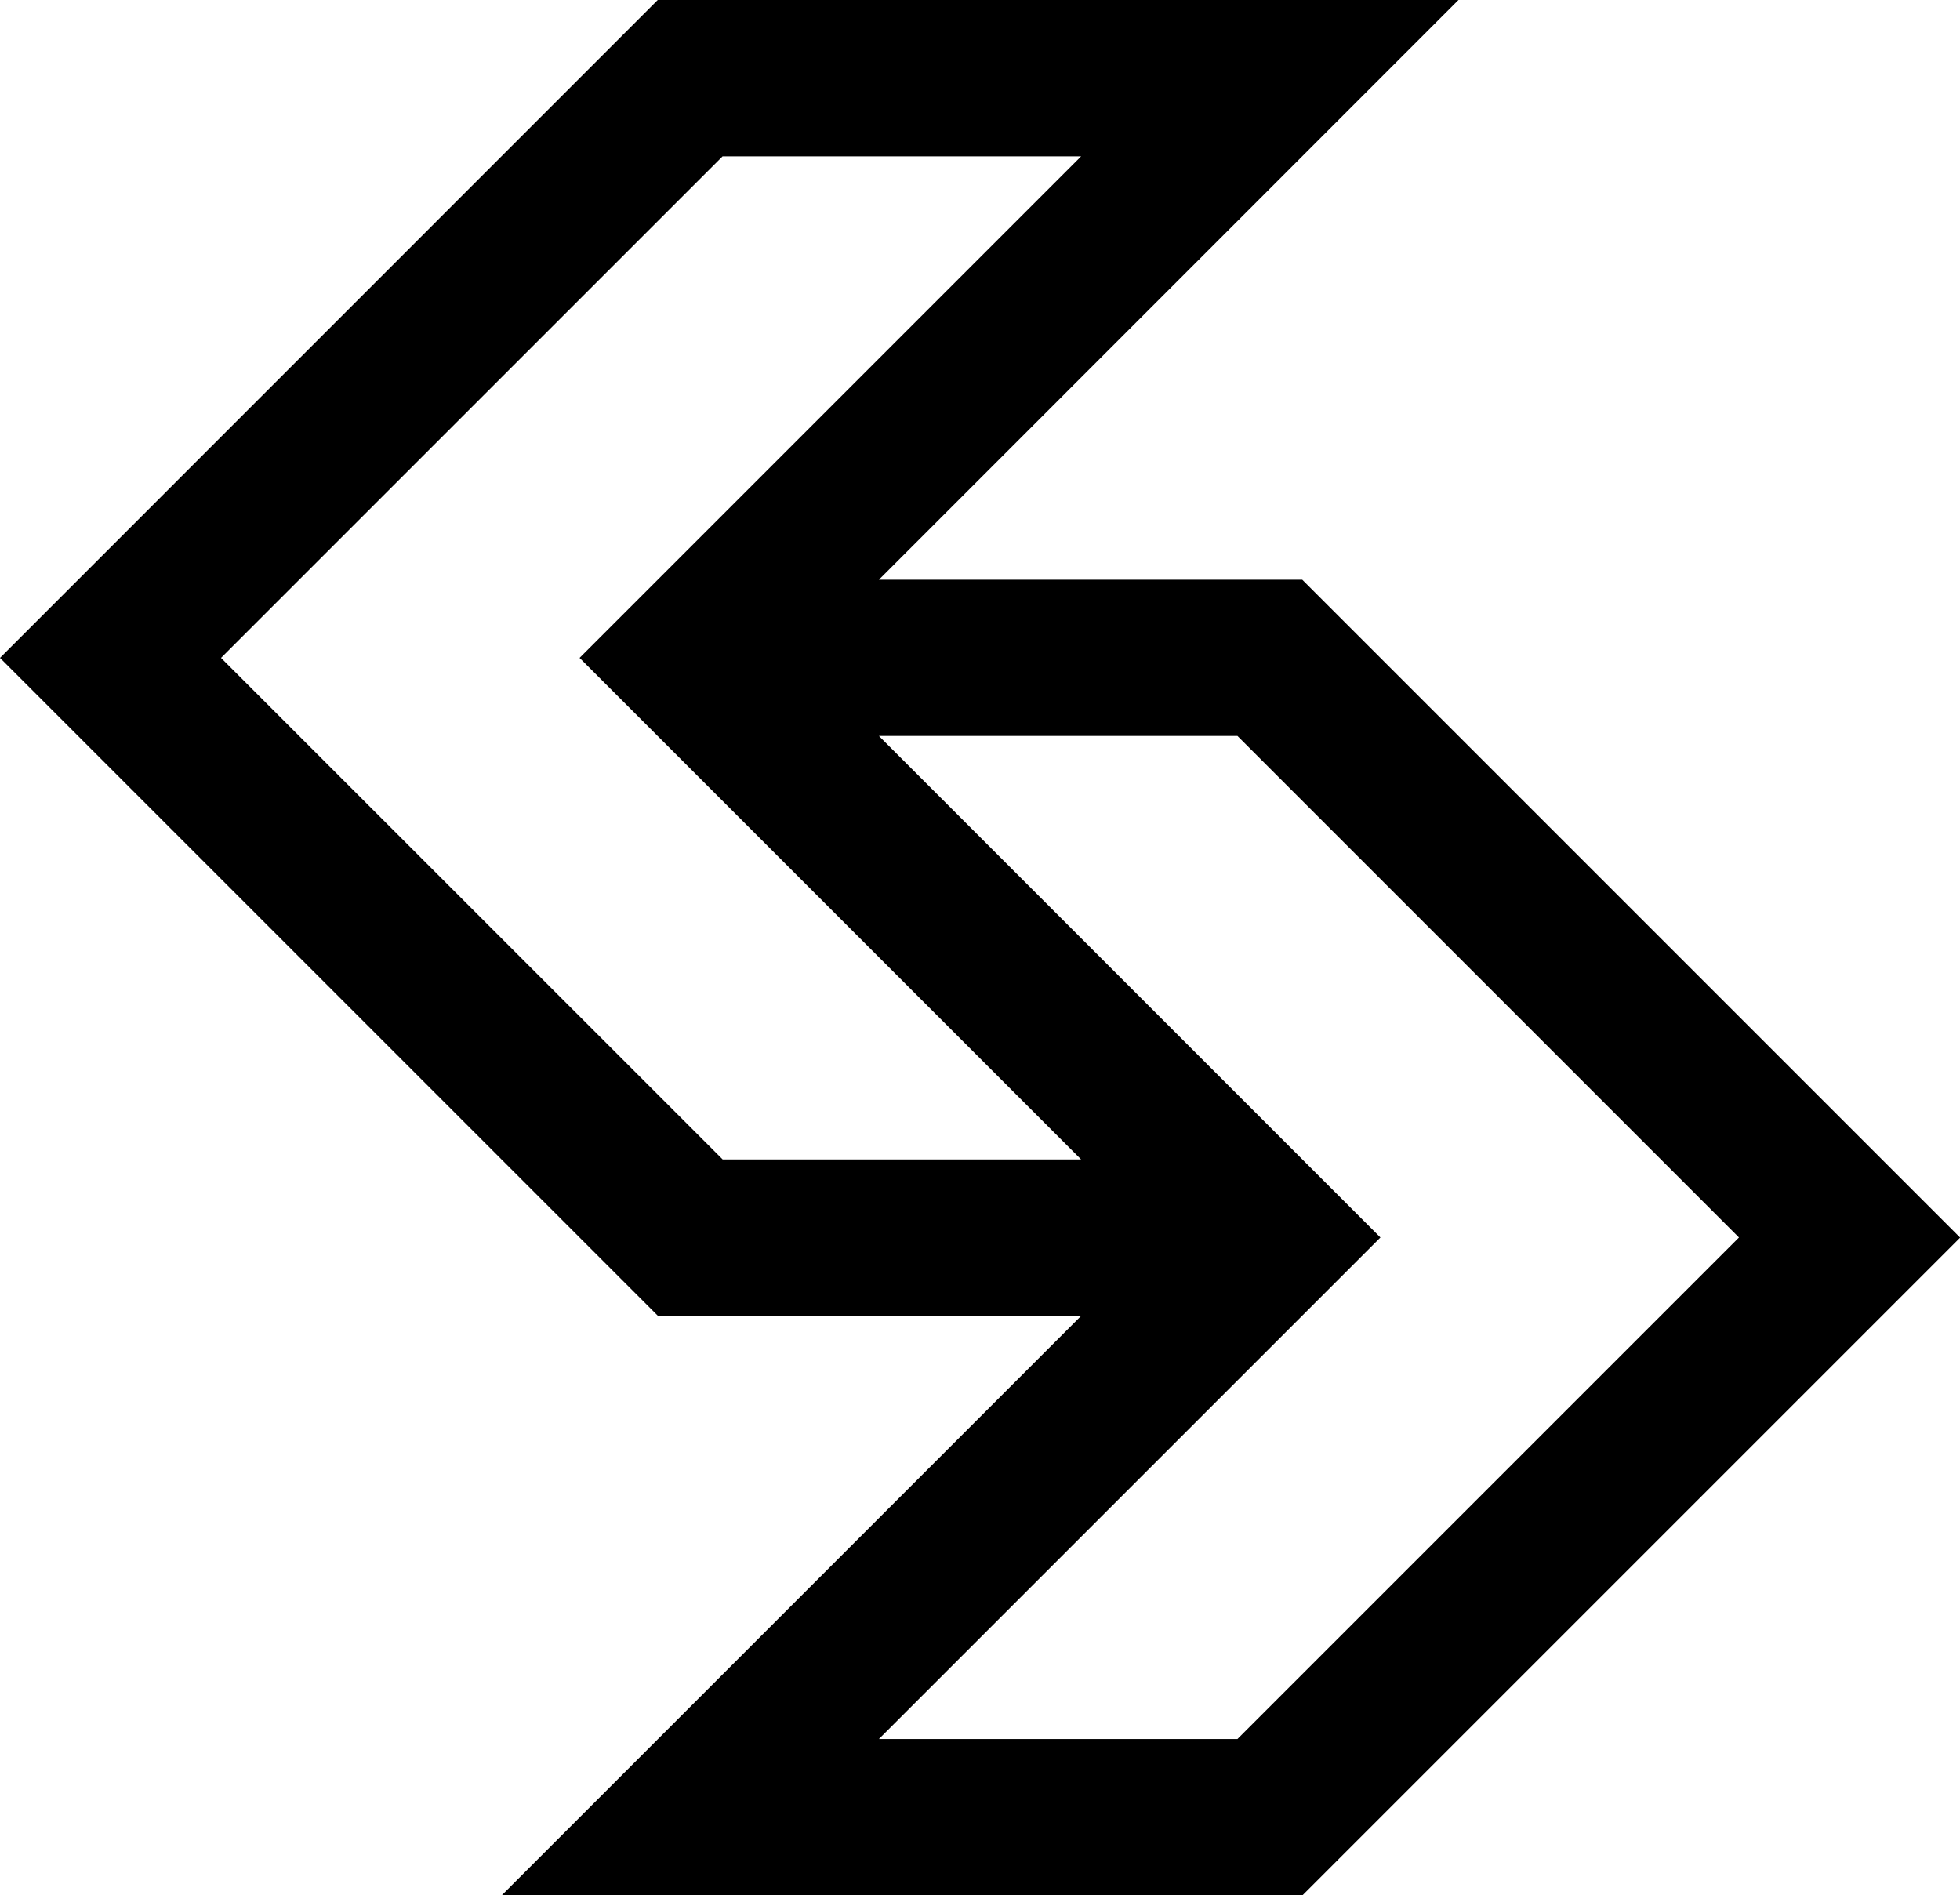 <svg xmlns="http://www.w3.org/2000/svg" xmlns:xlink="http://www.w3.org/1999/xlink" version="1.1" width="149.95" height="145"><svg xmlns="http://www.w3.org/2000/svg" id="SvgjsSvg1030" data-name="Vrstva 2" viewBox="0 0 149.95 145"><defs><style> .cls-1 { stroke-width: 0px; } </style></defs><g id="SvgjsG1029" data-name="Vrstva 1"><path class="cls-1" d="M99.63,44.35h-32.39L111.58,0h-61.26L0,50.33l50.33,50.33h32.39l-44.35,44.35h61.26l50.33-50.33-50.33-50.33ZM55.28,88.69L16.91,50.33,55.28,11.96h27.43l-38.37,38.37,38.37,38.37h-27.43ZM94.67,133.04h-27.43l38.37-38.37-38.37-38.37h27.43l38.37,38.37-38.37,38.37Z"/></g></svg><style>@media (prefers-color-scheme: light) { :root { filter: none; } }
@media (prefers-color-scheme: dark) { :root { filter: invert(100%); } }</style></svg>